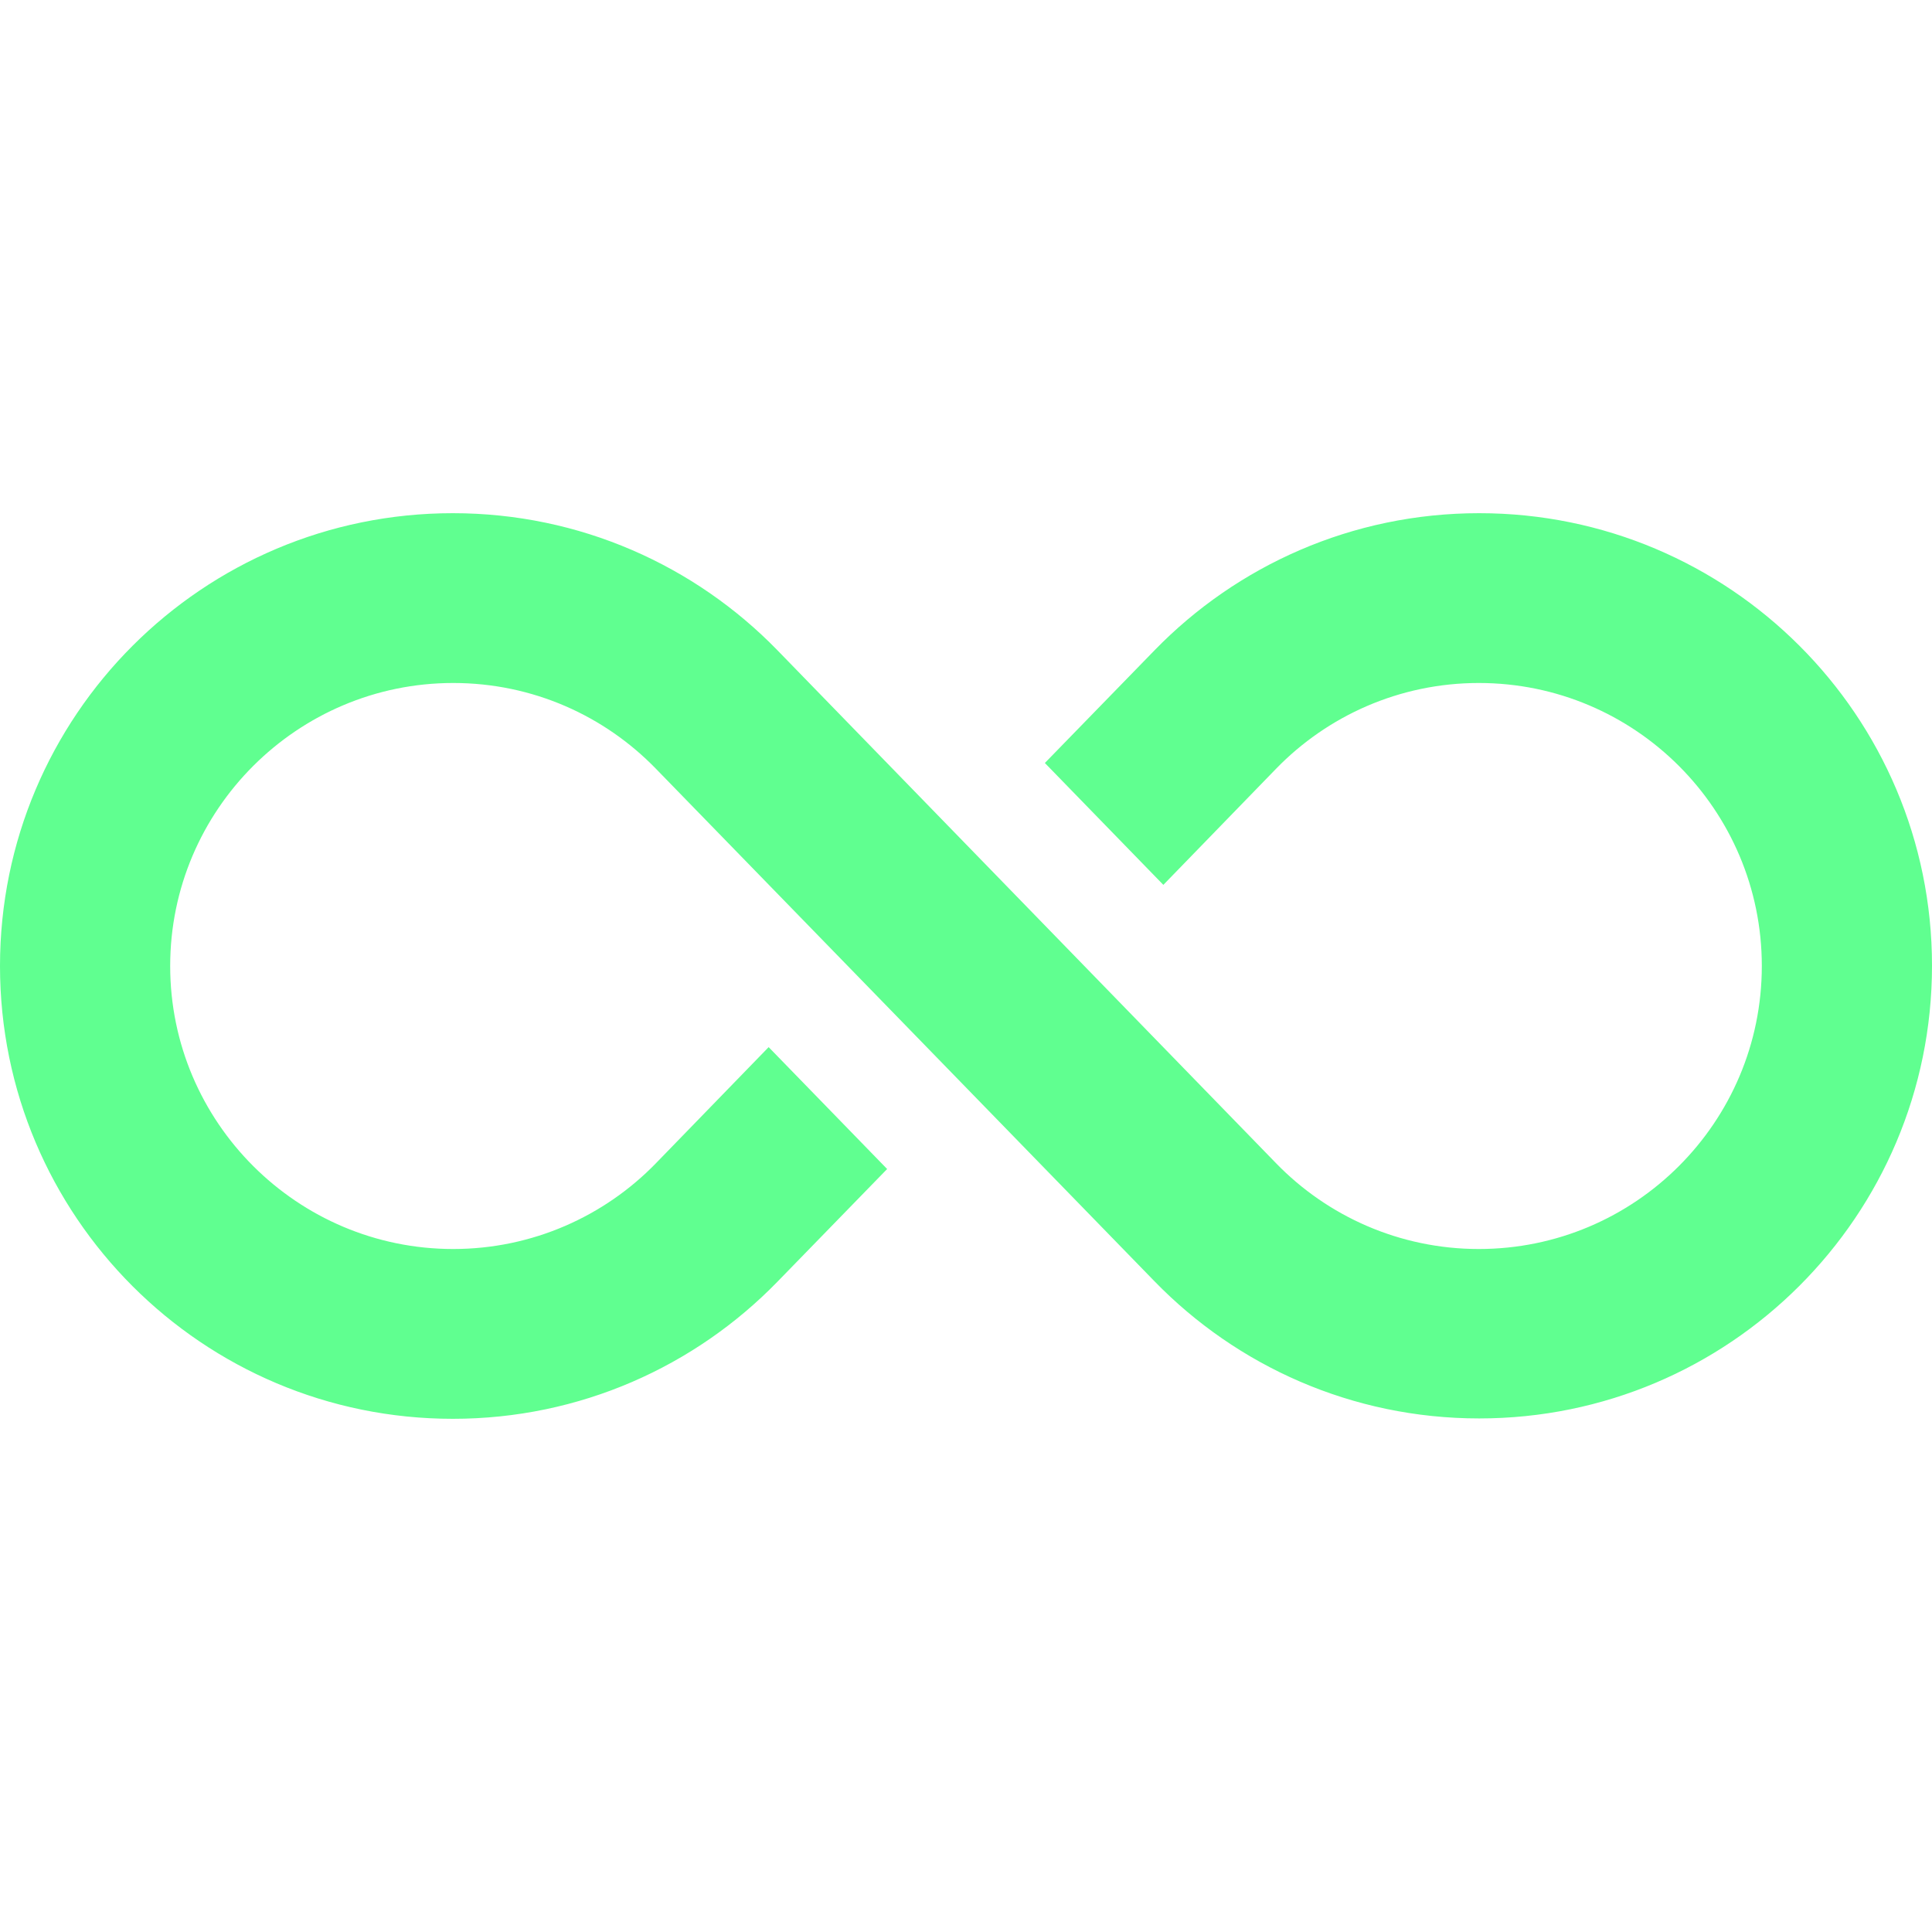 <?xml version="1.0" encoding="utf-8"?>
<!-- Generator: Adobe Illustrator 28.1.0, SVG Export Plug-In . SVG Version: 6.00 Build 0)  -->
<svg version="1.1" id="Capa_1" xmlns="http://www.w3.org/2000/svg" xmlns:xlink="http://www.w3.org/1999/xlink" x="0px" y="0px"
	 viewBox="0 0 512 512" style="enable-background:new 0 0 512 512;" xml:space="preserve">
<style type="text/css">
	.st0{fill:#60FF90;}
</style>
<g>
	<path class="st0" d="M392,136c-33.7,0-64.2,13.9-86,36.3l-29.1,29.9l31.4,32.3l29.9-30.8c13.6-14,32.7-22.7,53.7-22.7
		c41.4,0,75,33.6,75,75c0,41.4-33.6,75-75,75c-21,0-40.1-8.7-53.7-22.7C220.7,187.4,206.2,172.5,206,172.3
		c-21.8-22.4-52.3-36.3-86-36.3C53.7,136,0,189.7,0,256c0,66.3,53.7,120,120,120c33.7,0,64.2-13.9,86-36.3l29.1-29.9l-31.4-32.3
		l-29.9,30.8c-13.6,14-32.7,22.7-53.7,22.7c-41.3,0-75-33.6-75-75c0-41.4,33.7-75,75-75c21.1,0,40.1,8.7,53.7,22.7
		c5.2,5.3,131,134.7,132.2,135.9c21.8,22.4,52.3,36.3,86,36.3c66.3,0,120-53.7,120-120C512,189.7,458.3,136,392,136L392,136z"/>
</g>
</svg>
